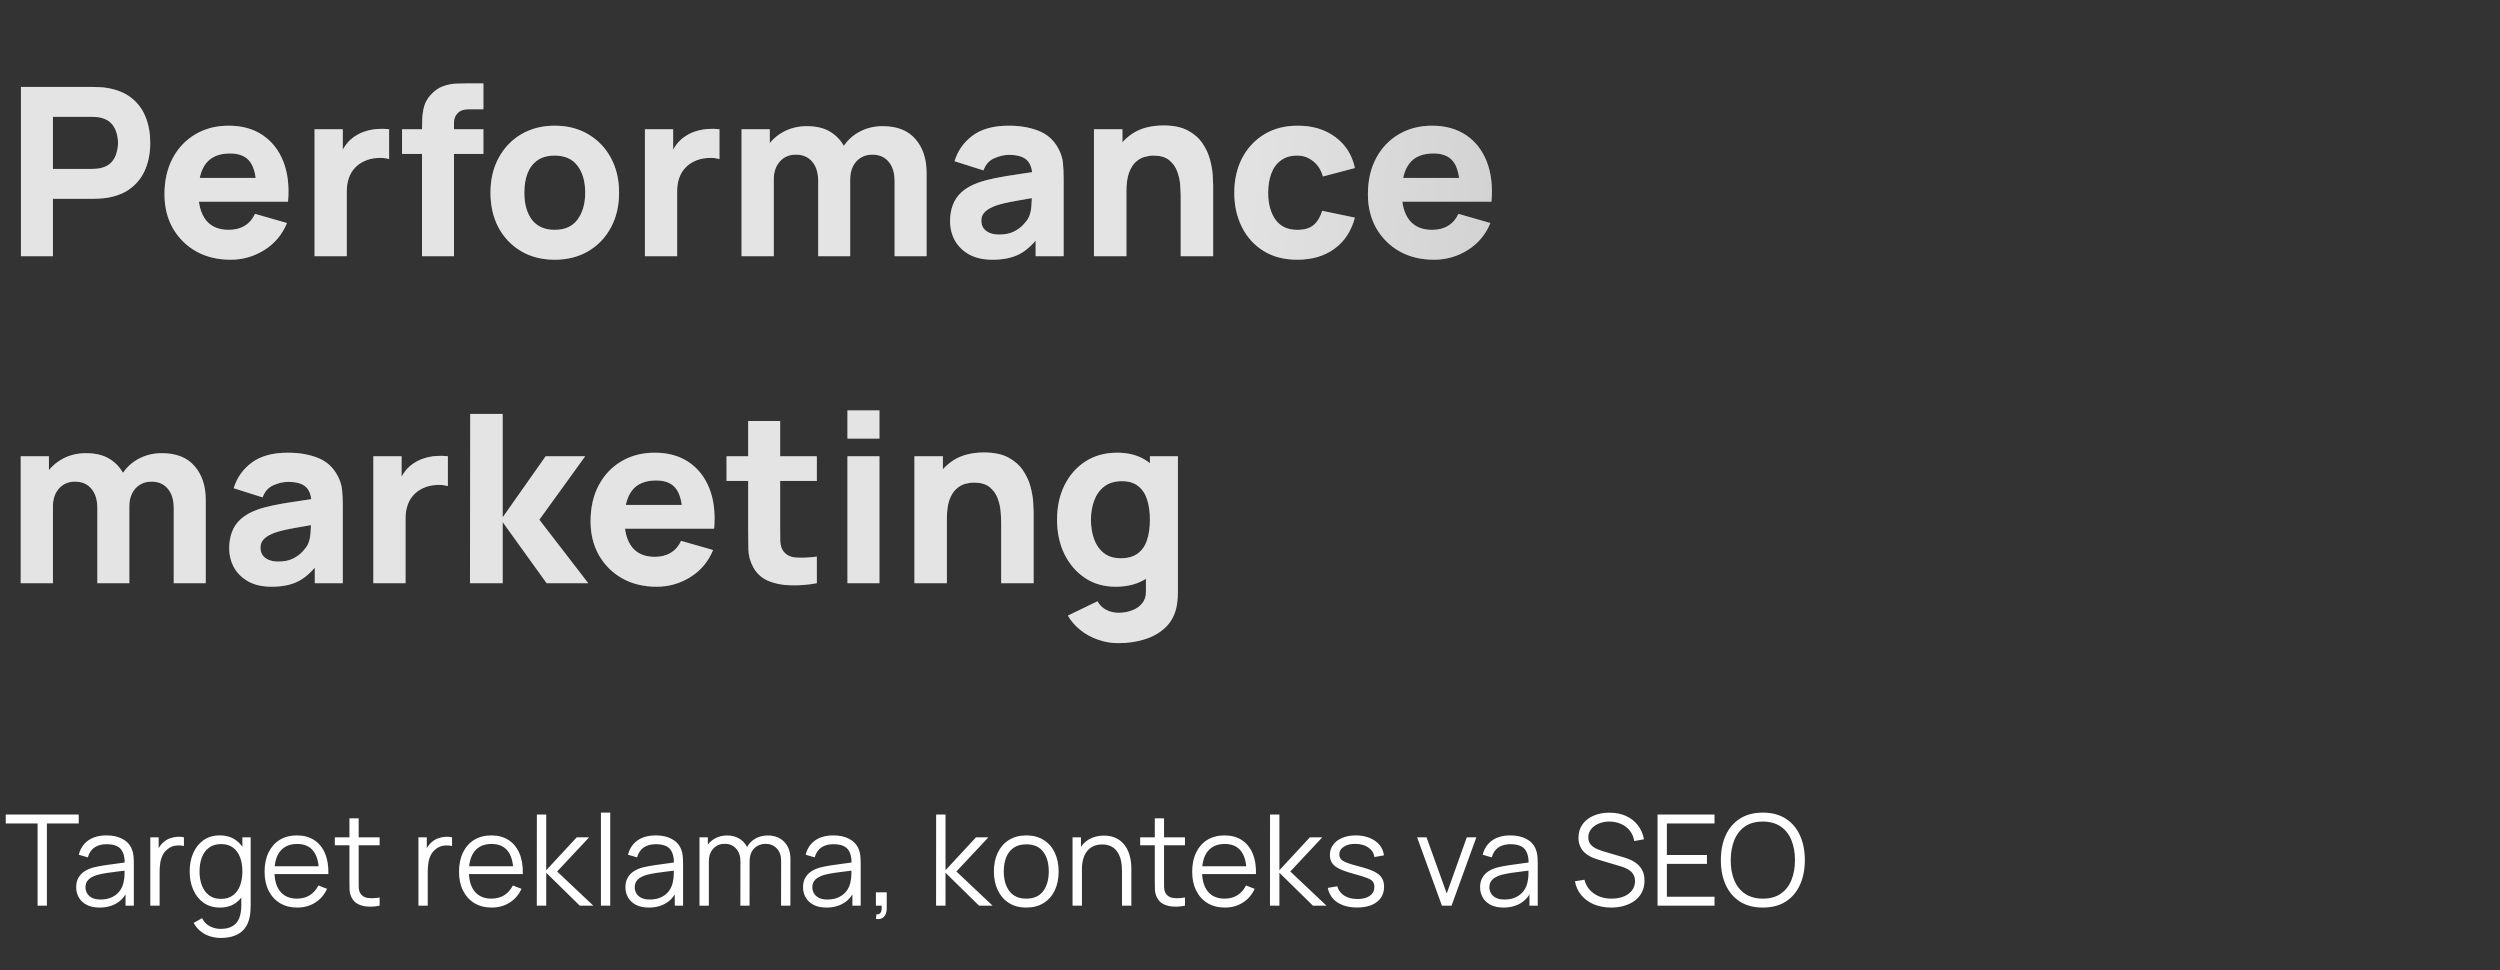 <?xml version="1.0" encoding="UTF-8"?> <svg xmlns="http://www.w3.org/2000/svg" width="237" height="92" viewBox="0 0 237 92" fill="none"><rect x="0" y="0" width="237" height="92" fill="#333333" stroke="none"/><path d="M1.986 24.286V8.24H8.761C8.917 8.24 9.125 8.248 9.385 8.262C9.652 8.27 9.89 8.292 10.098 8.329C11.056 8.478 11.84 8.794 12.449 9.276C13.066 9.759 13.519 10.368 13.808 11.104C14.098 11.832 14.243 12.645 14.243 13.544C14.243 14.443 14.094 15.26 13.797 15.996C13.508 16.724 13.054 17.329 12.438 17.812C11.829 18.295 11.049 18.61 10.098 18.759C9.89 18.789 9.652 18.811 9.385 18.826C9.117 18.841 8.909 18.848 8.761 18.848H5.017V24.286H1.986ZM5.017 16.018H8.627C8.783 16.018 8.954 16.011 9.139 15.996C9.325 15.981 9.496 15.951 9.652 15.906C10.061 15.795 10.376 15.609 10.599 15.349C10.822 15.082 10.974 14.789 11.056 14.469C11.145 14.142 11.19 13.834 11.19 13.544C11.19 13.255 11.145 12.95 11.056 12.63C10.974 12.304 10.822 12.01 10.599 11.75C10.376 11.483 10.061 11.293 9.652 11.182C9.496 11.137 9.325 11.108 9.139 11.093C8.954 11.078 8.783 11.07 8.627 11.07H5.017V16.018ZM21.856 24.62C20.623 24.62 19.535 24.357 18.591 23.829C17.655 23.294 16.92 22.562 16.385 21.634C15.858 20.698 15.594 19.628 15.594 18.425C15.594 17.11 15.854 15.966 16.374 14.993C16.894 14.02 17.611 13.266 18.525 12.731C19.438 12.188 20.489 11.917 21.678 11.917C22.941 11.917 24.014 12.214 24.898 12.809C25.782 13.403 26.436 14.239 26.859 15.316C27.283 16.393 27.431 17.66 27.305 19.116H24.308V18.001C24.308 16.776 24.111 15.895 23.717 15.361C23.331 14.818 22.696 14.547 21.812 14.547C20.779 14.547 20.018 14.863 19.527 15.494C19.045 16.118 18.803 17.043 18.803 18.269C18.803 19.39 19.045 20.26 19.527 20.876C20.018 21.485 20.735 21.79 21.678 21.79C22.272 21.79 22.781 21.66 23.205 21.4C23.628 21.14 23.951 20.765 24.174 20.274L27.205 21.144C26.752 22.243 26.035 23.097 25.054 23.706C24.081 24.316 23.015 24.62 21.856 24.62ZM17.867 19.116V16.865H25.845V19.116H17.867ZM29.821 24.286V12.252H32.495V15.193L32.206 14.815C32.362 14.399 32.57 14.02 32.83 13.678C33.09 13.336 33.409 13.054 33.788 12.831C34.078 12.653 34.393 12.515 34.735 12.419C35.077 12.315 35.43 12.252 35.794 12.229C36.158 12.2 36.522 12.207 36.886 12.252V15.082C36.551 14.978 36.161 14.944 35.716 14.982C35.277 15.011 34.88 15.112 34.523 15.283C34.167 15.446 33.866 15.665 33.621 15.94C33.376 16.207 33.19 16.527 33.064 16.898C32.937 17.262 32.874 17.674 32.874 18.135V24.286H29.821ZM40.008 24.286V12.296C40.008 11.992 40.016 11.646 40.031 11.26C40.045 10.874 40.105 10.484 40.209 10.09C40.32 9.696 40.521 9.34 40.81 9.02C41.182 8.604 41.583 8.322 42.014 8.173C42.452 8.017 42.876 7.936 43.284 7.928C43.693 7.913 44.042 7.906 44.332 7.906H45.825V10.357H44.443C43.968 10.357 43.615 10.48 43.385 10.725C43.154 10.963 43.039 11.249 43.039 11.583V24.286H40.008ZM38.114 14.592V12.252H45.825V14.592H38.114ZM52.582 24.62C51.371 24.62 50.309 24.349 49.395 23.807C48.481 23.265 47.768 22.518 47.256 21.567C46.751 20.609 46.498 19.509 46.498 18.269C46.498 17.013 46.758 15.91 47.278 14.959C47.798 14.001 48.515 13.255 49.429 12.72C50.342 12.185 51.393 11.917 52.582 11.917C53.793 11.917 54.855 12.188 55.769 12.731C56.69 13.273 57.407 14.023 57.919 14.982C58.432 15.932 58.688 17.028 58.688 18.269C58.688 19.517 58.428 20.62 57.908 21.578C57.396 22.529 56.679 23.276 55.758 23.818C54.844 24.353 53.785 24.62 52.582 24.62ZM52.582 21.79C53.555 21.79 54.279 21.463 54.755 20.809C55.238 20.148 55.479 19.301 55.479 18.269C55.479 17.199 55.234 16.345 54.744 15.706C54.261 15.067 53.54 14.748 52.582 14.748C51.921 14.748 51.379 14.896 50.955 15.193C50.532 15.491 50.216 15.903 50.008 16.43C49.807 16.958 49.707 17.57 49.707 18.269C49.707 19.346 49.949 20.204 50.431 20.843C50.922 21.474 51.639 21.79 52.582 21.79ZM61.139 24.286V12.252H63.813V15.193L63.523 14.815C63.679 14.399 63.887 14.02 64.147 13.678C64.407 13.336 64.727 13.054 65.106 12.831C65.395 12.653 65.711 12.515 66.053 12.419C66.394 12.315 66.747 12.252 67.111 12.229C67.475 12.2 67.839 12.207 68.203 12.252V15.082C67.869 14.978 67.479 14.944 67.033 14.982C66.595 15.011 66.198 15.112 65.841 15.283C65.484 15.446 65.183 15.665 64.938 15.94C64.693 16.207 64.507 16.527 64.381 16.898C64.255 17.262 64.192 17.674 64.192 18.135V24.286H61.139ZM84.808 24.286V17.177C84.808 16.382 84.619 15.765 84.24 15.327C83.869 14.881 83.353 14.659 82.691 14.659C82.268 14.659 81.9 14.759 81.588 14.959C81.276 15.152 81.031 15.427 80.853 15.784C80.682 16.133 80.597 16.538 80.597 16.998L79.326 16.152C79.326 15.327 79.519 14.599 79.906 13.968C80.299 13.336 80.823 12.846 81.477 12.497C82.138 12.14 82.87 11.962 83.672 11.962C85.046 11.962 86.082 12.37 86.781 13.188C87.487 13.997 87.839 15.06 87.839 16.375V24.286H84.808ZM70.3 24.286V12.252H72.975V16.241H73.354V24.286H70.3ZM77.566 24.286V17.177C77.566 16.382 77.376 15.765 76.997 15.327C76.626 14.881 76.11 14.659 75.448 14.659C74.817 14.659 74.308 14.878 73.922 15.316C73.543 15.747 73.354 16.308 73.354 16.998L72.083 16.107C72.083 15.32 72.28 14.614 72.674 13.99C73.068 13.366 73.595 12.872 74.256 12.508C74.925 12.144 75.671 11.962 76.496 11.962C77.439 11.962 78.212 12.162 78.814 12.564C79.423 12.965 79.872 13.5 80.162 14.168C80.452 14.837 80.597 15.572 80.597 16.375V24.286H77.566ZM94.08 24.62C93.218 24.62 92.486 24.457 91.885 24.13C91.29 23.796 90.837 23.354 90.525 22.804C90.221 22.247 90.068 21.634 90.068 20.965C90.068 20.408 90.154 19.899 90.325 19.439C90.496 18.978 90.77 18.573 91.149 18.224C91.535 17.868 92.052 17.57 92.698 17.333C93.144 17.169 93.675 17.024 94.291 16.898C94.908 16.772 95.606 16.653 96.386 16.542C97.166 16.423 98.024 16.293 98.96 16.152L97.868 16.753C97.868 16.04 97.698 15.517 97.356 15.182C97.014 14.848 96.442 14.681 95.64 14.681C95.194 14.681 94.73 14.789 94.247 15.004C93.764 15.219 93.426 15.602 93.233 16.152L90.492 15.283C90.796 14.287 91.368 13.477 92.208 12.853C93.047 12.229 94.191 11.917 95.64 11.917C96.702 11.917 97.645 12.081 98.47 12.408C99.295 12.735 99.919 13.299 100.342 14.101C100.58 14.547 100.721 14.993 100.765 15.438C100.81 15.884 100.832 16.382 100.832 16.932V24.286H98.18V21.812L98.559 22.325C97.972 23.134 97.337 23.721 96.654 24.085C95.978 24.442 95.12 24.62 94.08 24.62ZM94.726 22.236C95.283 22.236 95.751 22.139 96.13 21.946C96.516 21.745 96.821 21.519 97.044 21.266C97.274 21.014 97.43 20.802 97.512 20.631C97.668 20.304 97.757 19.925 97.779 19.494C97.809 19.056 97.824 18.692 97.824 18.402L98.715 18.625C97.816 18.774 97.088 18.9 96.531 19.004C95.974 19.101 95.525 19.19 95.183 19.272C94.841 19.353 94.54 19.442 94.28 19.539C93.983 19.658 93.742 19.788 93.556 19.929C93.378 20.063 93.244 20.211 93.155 20.375C93.073 20.538 93.032 20.72 93.032 20.921C93.032 21.196 93.099 21.433 93.233 21.634C93.374 21.827 93.571 21.976 93.823 22.08C94.076 22.184 94.377 22.236 94.726 22.236ZM111.931 24.286V18.603C111.931 18.328 111.916 17.979 111.886 17.556C111.857 17.125 111.764 16.694 111.608 16.263C111.452 15.832 111.195 15.472 110.839 15.182C110.49 14.893 109.992 14.748 109.346 14.748C109.086 14.748 108.807 14.789 108.51 14.87C108.213 14.952 107.934 15.112 107.674 15.349C107.414 15.58 107.199 15.921 107.028 16.375C106.865 16.828 106.783 17.429 106.783 18.18L105.045 17.355C105.045 16.404 105.238 15.513 105.624 14.681C106.01 13.849 106.59 13.177 107.362 12.664C108.142 12.151 109.123 11.895 110.304 11.895C111.247 11.895 112.016 12.055 112.611 12.374C113.205 12.694 113.665 13.098 113.992 13.589C114.327 14.079 114.564 14.592 114.705 15.127C114.847 15.654 114.932 16.137 114.962 16.575C114.991 17.013 115.006 17.333 115.006 17.533V24.286H111.931ZM103.707 24.286V12.252H106.404V16.241H106.783V24.286H103.707ZM122.984 24.62C121.736 24.62 120.666 24.342 119.775 23.785C118.883 23.227 118.2 22.47 117.725 21.511C117.249 20.553 117.011 19.472 117.011 18.269C117.011 17.05 117.257 15.962 117.747 15.004C118.245 14.046 118.943 13.292 119.842 12.742C120.741 12.192 121.803 11.917 123.029 11.917C124.447 11.917 125.636 12.278 126.594 12.998C127.56 13.711 128.177 14.688 128.444 15.929L125.413 16.731C125.235 16.107 124.923 15.62 124.477 15.271C124.039 14.922 123.541 14.748 122.984 14.748C122.345 14.748 121.821 14.904 121.413 15.216C121.004 15.52 120.703 15.94 120.51 16.475C120.317 17.002 120.221 17.6 120.221 18.269C120.221 19.316 120.451 20.167 120.911 20.82C121.379 21.467 122.07 21.79 122.984 21.79C123.667 21.79 124.187 21.634 124.544 21.322C124.901 21.01 125.168 20.564 125.346 19.985L128.444 20.631C128.102 21.909 127.456 22.893 126.505 23.584C125.554 24.275 124.381 24.62 122.984 24.62ZM135.94 24.62C134.707 24.62 133.619 24.357 132.675 23.829C131.739 23.294 131.004 22.562 130.469 21.634C129.941 20.698 129.678 19.628 129.678 18.425C129.678 17.11 129.938 15.966 130.458 14.993C130.978 14.02 131.695 13.266 132.608 12.731C133.522 12.188 134.573 11.917 135.762 11.917C137.025 11.917 138.098 12.214 138.982 12.809C139.866 13.403 140.52 14.239 140.943 15.316C141.367 16.393 141.515 17.66 141.389 19.116H138.391V18.001C138.391 16.776 138.195 15.895 137.801 15.361C137.415 14.818 136.779 14.547 135.895 14.547C134.863 14.547 134.101 14.863 133.611 15.494C133.128 16.118 132.887 17.043 132.887 18.269C132.887 19.39 133.128 20.26 133.611 20.876C134.101 21.485 134.818 21.79 135.762 21.79C136.356 21.79 136.865 21.66 137.288 21.4C137.712 21.14 138.035 20.765 138.258 20.274L141.289 21.144C140.835 22.243 140.119 23.097 139.138 23.706C138.165 24.316 137.099 24.62 135.94 24.62ZM131.951 19.116V16.865H139.929V19.116H131.951ZM16.471 55.286V48.177C16.471 47.382 16.282 46.765 15.903 46.327C15.532 45.881 15.015 45.658 14.354 45.658C13.931 45.658 13.563 45.759 13.251 45.959C12.939 46.153 12.694 46.427 12.516 46.784C12.345 47.133 12.259 47.538 12.259 47.998L10.989 47.152C10.989 46.327 11.182 45.599 11.569 44.968C11.962 44.336 12.486 43.846 13.14 43.497C13.801 43.14 14.533 42.962 15.335 42.962C16.709 42.962 17.745 43.37 18.444 44.188C19.149 44.997 19.502 46.06 19.502 47.374V55.286H16.471ZM1.964 55.286V43.252H4.638V47.241H5.017V55.286H1.964ZM9.229 55.286V48.177C9.229 47.382 9.039 46.765 8.66 46.327C8.289 45.881 7.773 45.658 7.112 45.658C6.48 45.658 5.971 45.878 5.585 46.316C5.206 46.747 5.017 47.308 5.017 47.998L3.746 47.107C3.746 46.32 3.943 45.614 4.337 44.99C4.731 44.366 5.258 43.872 5.919 43.508C6.588 43.144 7.334 42.962 8.159 42.962C9.102 42.962 9.875 43.163 10.477 43.564C11.086 43.965 11.535 44.5 11.825 45.168C12.115 45.837 12.259 46.572 12.259 47.374V55.286H9.229ZM25.743 55.62C24.881 55.62 24.149 55.457 23.548 55.13C22.953 54.796 22.5 54.354 22.188 53.804C21.884 53.247 21.731 52.634 21.731 51.965C21.731 51.408 21.817 50.899 21.988 50.439C22.158 49.978 22.433 49.573 22.812 49.224C23.198 48.868 23.715 48.571 24.361 48.333C24.807 48.169 25.338 48.025 25.954 47.898C26.571 47.772 27.269 47.653 28.049 47.542C28.829 47.423 29.687 47.293 30.623 47.152L29.531 47.753C29.531 47.04 29.36 46.517 29.019 46.182C28.677 45.848 28.105 45.681 27.303 45.681C26.857 45.681 26.393 45.788 25.91 46.004C25.427 46.219 25.089 46.602 24.896 47.152L22.155 46.282C22.459 45.287 23.031 44.477 23.871 43.853C24.71 43.229 25.854 42.917 27.303 42.917C28.365 42.917 29.308 43.081 30.133 43.408C30.958 43.734 31.582 44.299 32.005 45.101C32.243 45.547 32.384 45.993 32.428 46.438C32.473 46.884 32.495 47.382 32.495 47.932V55.286H29.843V52.812L30.222 53.325C29.635 54.135 29 54.721 28.317 55.085C27.641 55.442 26.783 55.62 25.743 55.62ZM26.389 53.236C26.946 53.236 27.414 53.139 27.793 52.946C28.179 52.745 28.484 52.519 28.707 52.266C28.937 52.014 29.093 51.802 29.175 51.631C29.331 51.304 29.42 50.925 29.442 50.495C29.472 50.056 29.487 49.692 29.487 49.403L30.378 49.625C29.479 49.774 28.751 49.9 28.194 50.004C27.637 50.101 27.188 50.19 26.846 50.272C26.504 50.353 26.203 50.443 25.943 50.539C25.646 50.658 25.405 50.788 25.219 50.929C25.041 51.063 24.907 51.211 24.818 51.375C24.736 51.538 24.695 51.72 24.695 51.921C24.695 52.196 24.762 52.433 24.896 52.634C25.037 52.827 25.234 52.976 25.486 53.08C25.739 53.184 26.04 53.236 26.389 53.236ZM35.393 55.286V43.252H38.067V46.193L37.777 45.815C37.933 45.398 38.141 45.02 38.401 44.678C38.661 44.336 38.981 44.054 39.359 43.831C39.649 43.653 39.965 43.515 40.307 43.419C40.648 43.315 41.001 43.252 41.365 43.229C41.729 43.2 42.093 43.207 42.457 43.252V46.082C42.123 45.978 41.733 45.944 41.287 45.982C40.849 46.011 40.451 46.112 40.095 46.282C39.738 46.446 39.437 46.665 39.192 46.94C38.947 47.207 38.761 47.527 38.635 47.898C38.509 48.262 38.446 48.675 38.446 49.135V55.286H35.393ZM44.554 55.286L44.577 39.24H47.652V49.046L51.73 43.252H55.474L51.129 49.269L55.764 55.286H51.82L47.652 49.492V55.286H44.554ZM62.249 55.62C61.016 55.62 59.928 55.356 58.984 54.829C58.048 54.294 57.313 53.562 56.778 52.634C56.251 51.698 55.987 50.628 55.987 49.425C55.987 48.11 56.247 46.966 56.767 45.993C57.287 45.02 58.004 44.266 58.917 43.731C59.831 43.188 60.882 42.917 62.071 42.917C63.334 42.917 64.407 43.215 65.291 43.809C66.175 44.403 66.829 45.239 67.252 46.316C67.676 47.393 67.824 48.66 67.698 50.116H64.701V49.001C64.701 47.776 64.504 46.895 64.11 46.361C63.724 45.818 63.089 45.547 62.205 45.547C61.172 45.547 60.411 45.863 59.92 46.494C59.437 47.118 59.196 48.043 59.196 49.269C59.196 50.391 59.437 51.26 59.92 51.876C60.411 52.485 61.127 52.79 62.071 52.79C62.665 52.79 63.174 52.66 63.597 52.4C64.021 52.14 64.344 51.765 64.567 51.275L67.598 52.144C67.145 53.243 66.428 54.097 65.447 54.706C64.474 55.316 63.408 55.62 62.249 55.62ZM58.26 50.116V47.865H66.238V50.116H58.26ZM77.435 55.286C76.603 55.442 75.785 55.509 74.983 55.486C74.188 55.472 73.475 55.334 72.844 55.074C72.22 54.807 71.744 54.38 71.418 53.793C71.12 53.243 70.964 52.686 70.95 52.121C70.935 51.549 70.927 50.903 70.927 50.182V39.909H73.958V50.004C73.958 50.472 73.962 50.896 73.969 51.275C73.984 51.646 74.062 51.943 74.203 52.166C74.471 52.589 74.898 52.82 75.485 52.857C76.072 52.894 76.722 52.864 77.435 52.768V55.286ZM68.877 45.592V43.252H77.435V45.592H68.877ZM80.339 41.58V38.906H83.37V41.58H80.339ZM80.339 55.286V43.252H83.37V55.286H80.339ZM94.912 55.286V49.603C94.912 49.328 94.897 48.979 94.867 48.556C94.838 48.125 94.745 47.694 94.589 47.263C94.433 46.832 94.176 46.472 93.82 46.182C93.471 45.892 92.973 45.748 92.327 45.748C92.067 45.748 91.788 45.788 91.491 45.87C91.194 45.952 90.915 46.112 90.655 46.349C90.395 46.58 90.18 46.921 90.009 47.374C89.846 47.828 89.764 48.429 89.764 49.18L88.025 48.355C88.025 47.404 88.219 46.513 88.605 45.681C88.991 44.849 89.571 44.176 90.343 43.664C91.123 43.151 92.104 42.895 93.285 42.895C94.228 42.895 94.997 43.055 95.591 43.374C96.186 43.694 96.646 44.099 96.973 44.589C97.308 45.079 97.545 45.592 97.686 46.127C97.828 46.654 97.913 47.137 97.943 47.575C97.972 48.013 97.987 48.333 97.987 48.533V55.286H94.912ZM86.688 55.286V43.252H89.385V47.241H89.764V55.286H86.688ZM106.027 60.969C105.343 60.969 104.693 60.857 104.077 60.635C103.46 60.419 102.907 60.114 102.416 59.721C101.933 59.334 101.54 58.881 101.235 58.361L104.043 57.002C104.236 57.358 104.511 57.63 104.868 57.815C105.232 58.001 105.625 58.094 106.049 58.094C106.502 58.094 106.929 58.016 107.33 57.86C107.731 57.711 108.051 57.485 108.289 57.18C108.534 56.883 108.649 56.512 108.634 56.066V52.567H109.013V43.252H111.665V56.111C111.665 56.408 111.65 56.686 111.62 56.946C111.598 57.214 111.553 57.477 111.487 57.737C111.294 58.473 110.933 59.078 110.406 59.554C109.886 60.029 109.247 60.382 108.489 60.612C107.731 60.85 106.911 60.969 106.027 60.969ZM105.759 55.62C104.652 55.62 103.683 55.342 102.851 54.785C102.019 54.227 101.369 53.47 100.901 52.511C100.44 51.553 100.21 50.472 100.21 49.269C100.21 48.043 100.444 46.955 100.912 46.004C101.387 45.046 102.052 44.292 102.907 43.742C103.761 43.192 104.764 42.917 105.915 42.917C107.059 42.917 108.021 43.196 108.801 43.753C109.581 44.31 110.172 45.068 110.573 46.026C110.974 46.984 111.175 48.065 111.175 49.269C111.175 50.472 110.97 51.553 110.562 52.511C110.161 53.47 109.559 54.227 108.757 54.785C107.954 55.342 106.955 55.62 105.759 55.62ZM106.249 52.924C106.925 52.924 107.464 52.771 107.865 52.467C108.274 52.162 108.567 51.735 108.745 51.185C108.924 50.636 109.013 49.997 109.013 49.269C109.013 48.541 108.924 47.902 108.745 47.352C108.567 46.803 108.281 46.375 107.887 46.071C107.501 45.766 106.992 45.614 106.361 45.614C105.685 45.614 105.128 45.781 104.689 46.115C104.259 46.442 103.939 46.884 103.731 47.441C103.523 47.991 103.419 48.6 103.419 49.269C103.419 49.945 103.519 50.561 103.72 51.118C103.921 51.668 104.229 52.106 104.645 52.433C105.061 52.76 105.596 52.924 106.249 52.924Z" fill="white" fill-opacity="0.35"></path><path d="M1.986 24.286V8.24H8.761C8.917 8.24 9.125 8.248 9.385 8.262C9.652 8.27 9.89 8.292 10.098 8.329C11.056 8.478 11.84 8.794 12.449 9.276C13.066 9.759 13.519 10.368 13.808 11.104C14.098 11.832 14.243 12.645 14.243 13.544C14.243 14.443 14.094 15.26 13.797 15.996C13.508 16.724 13.054 17.329 12.438 17.812C11.829 18.295 11.049 18.61 10.098 18.759C9.89 18.789 9.652 18.811 9.385 18.826C9.117 18.841 8.909 18.848 8.761 18.848H5.017V24.286H1.986ZM5.017 16.018H8.627C8.783 16.018 8.954 16.011 9.139 15.996C9.325 15.981 9.496 15.951 9.652 15.906C10.061 15.795 10.376 15.609 10.599 15.349C10.822 15.082 10.974 14.789 11.056 14.469C11.145 14.142 11.19 13.834 11.19 13.544C11.19 13.255 11.145 12.95 11.056 12.63C10.974 12.304 10.822 12.01 10.599 11.75C10.376 11.483 10.061 11.293 9.652 11.182C9.496 11.137 9.325 11.108 9.139 11.093C8.954 11.078 8.783 11.07 8.627 11.07H5.017V16.018ZM21.856 24.62C20.623 24.62 19.535 24.357 18.591 23.829C17.655 23.294 16.92 22.562 16.385 21.634C15.858 20.698 15.594 19.628 15.594 18.425C15.594 17.11 15.854 15.966 16.374 14.993C16.894 14.02 17.611 13.266 18.525 12.731C19.438 12.188 20.489 11.917 21.678 11.917C22.941 11.917 24.014 12.214 24.898 12.809C25.782 13.403 26.436 14.239 26.859 15.316C27.283 16.393 27.431 17.66 27.305 19.116H24.308V18.001C24.308 16.776 24.111 15.895 23.717 15.361C23.331 14.818 22.696 14.547 21.812 14.547C20.779 14.547 20.018 14.863 19.527 15.494C19.045 16.118 18.803 17.043 18.803 18.269C18.803 19.39 19.045 20.26 19.527 20.876C20.018 21.485 20.735 21.79 21.678 21.79C22.272 21.79 22.781 21.66 23.205 21.4C23.628 21.14 23.951 20.765 24.174 20.274L27.205 21.144C26.752 22.243 26.035 23.097 25.054 23.706C24.081 24.316 23.015 24.62 21.856 24.62ZM17.867 19.116V16.865H25.845V19.116H17.867ZM29.821 24.286V12.252H32.495V15.193L32.206 14.815C32.362 14.399 32.57 14.02 32.83 13.678C33.09 13.336 33.409 13.054 33.788 12.831C34.078 12.653 34.393 12.515 34.735 12.419C35.077 12.315 35.43 12.252 35.794 12.229C36.158 12.2 36.522 12.207 36.886 12.252V15.082C36.551 14.978 36.161 14.944 35.716 14.982C35.277 15.011 34.88 15.112 34.523 15.283C34.167 15.446 33.866 15.665 33.621 15.94C33.376 16.207 33.19 16.527 33.064 16.898C32.937 17.262 32.874 17.674 32.874 18.135V24.286H29.821ZM40.008 24.286V12.296C40.008 11.992 40.016 11.646 40.031 11.26C40.045 10.874 40.105 10.484 40.209 10.09C40.32 9.696 40.521 9.34 40.81 9.02C41.182 8.604 41.583 8.322 42.014 8.173C42.452 8.017 42.876 7.936 43.284 7.928C43.693 7.913 44.042 7.906 44.332 7.906H45.825V10.357H44.443C43.968 10.357 43.615 10.48 43.385 10.725C43.154 10.963 43.039 11.249 43.039 11.583V24.286H40.008ZM38.114 14.592V12.252H45.825V14.592H38.114ZM52.582 24.62C51.371 24.62 50.309 24.349 49.395 23.807C48.481 23.265 47.768 22.518 47.256 21.567C46.751 20.609 46.498 19.509 46.498 18.269C46.498 17.013 46.758 15.91 47.278 14.959C47.798 14.001 48.515 13.255 49.429 12.72C50.342 12.185 51.393 11.917 52.582 11.917C53.793 11.917 54.855 12.188 55.769 12.731C56.69 13.273 57.407 14.023 57.919 14.982C58.432 15.932 58.688 17.028 58.688 18.269C58.688 19.517 58.428 20.62 57.908 21.578C57.396 22.529 56.679 23.276 55.758 23.818C54.844 24.353 53.785 24.62 52.582 24.62ZM52.582 21.79C53.555 21.79 54.279 21.463 54.755 20.809C55.238 20.148 55.479 19.301 55.479 18.269C55.479 17.199 55.234 16.345 54.744 15.706C54.261 15.067 53.54 14.748 52.582 14.748C51.921 14.748 51.379 14.896 50.955 15.193C50.532 15.491 50.216 15.903 50.008 16.43C49.807 16.958 49.707 17.57 49.707 18.269C49.707 19.346 49.949 20.204 50.431 20.843C50.922 21.474 51.639 21.79 52.582 21.79ZM61.139 24.286V12.252H63.813V15.193L63.523 14.815C63.679 14.399 63.887 14.02 64.147 13.678C64.407 13.336 64.727 13.054 65.106 12.831C65.395 12.653 65.711 12.515 66.053 12.419C66.394 12.315 66.747 12.252 67.111 12.229C67.475 12.2 67.839 12.207 68.203 12.252V15.082C67.869 14.978 67.479 14.944 67.033 14.982C66.595 15.011 66.198 15.112 65.841 15.283C65.484 15.446 65.183 15.665 64.938 15.94C64.693 16.207 64.507 16.527 64.381 16.898C64.255 17.262 64.192 17.674 64.192 18.135V24.286H61.139ZM84.808 24.286V17.177C84.808 16.382 84.619 15.765 84.24 15.327C83.869 14.881 83.353 14.659 82.691 14.659C82.268 14.659 81.9 14.759 81.588 14.959C81.276 15.152 81.031 15.427 80.853 15.784C80.682 16.133 80.597 16.538 80.597 16.998L79.326 16.152C79.326 15.327 79.519 14.599 79.906 13.968C80.299 13.336 80.823 12.846 81.477 12.497C82.138 12.14 82.87 11.962 83.672 11.962C85.046 11.962 86.082 12.37 86.781 13.188C87.487 13.997 87.839 15.06 87.839 16.375V24.286H84.808ZM70.3 24.286V12.252H72.975V16.241H73.354V24.286H70.3ZM77.566 24.286V17.177C77.566 16.382 77.376 15.765 76.997 15.327C76.626 14.881 76.11 14.659 75.448 14.659C74.817 14.659 74.308 14.878 73.922 15.316C73.543 15.747 73.354 16.308 73.354 16.998L72.083 16.107C72.083 15.32 72.28 14.614 72.674 13.99C73.068 13.366 73.595 12.872 74.256 12.508C74.925 12.144 75.671 11.962 76.496 11.962C77.439 11.962 78.212 12.162 78.814 12.564C79.423 12.965 79.872 13.5 80.162 14.168C80.452 14.837 80.597 15.572 80.597 16.375V24.286H77.566ZM94.08 24.62C93.218 24.62 92.486 24.457 91.885 24.13C91.29 23.796 90.837 23.354 90.525 22.804C90.221 22.247 90.068 21.634 90.068 20.965C90.068 20.408 90.154 19.899 90.325 19.439C90.496 18.978 90.77 18.573 91.149 18.224C91.535 17.868 92.052 17.57 92.698 17.333C93.144 17.169 93.675 17.024 94.291 16.898C94.908 16.772 95.606 16.653 96.386 16.542C97.166 16.423 98.024 16.293 98.96 16.152L97.868 16.753C97.868 16.04 97.698 15.517 97.356 15.182C97.014 14.848 96.442 14.681 95.64 14.681C95.194 14.681 94.73 14.789 94.247 15.004C93.764 15.219 93.426 15.602 93.233 16.152L90.492 15.283C90.796 14.287 91.368 13.477 92.208 12.853C93.047 12.229 94.191 11.917 95.64 11.917C96.702 11.917 97.645 12.081 98.47 12.408C99.295 12.735 99.919 13.299 100.342 14.101C100.58 14.547 100.721 14.993 100.765 15.438C100.81 15.884 100.832 16.382 100.832 16.932V24.286H98.18V21.812L98.559 22.325C97.972 23.134 97.337 23.721 96.654 24.085C95.978 24.442 95.12 24.62 94.08 24.62ZM94.726 22.236C95.283 22.236 95.751 22.139 96.13 21.946C96.516 21.745 96.821 21.519 97.044 21.266C97.274 21.014 97.43 20.802 97.512 20.631C97.668 20.304 97.757 19.925 97.779 19.494C97.809 19.056 97.824 18.692 97.824 18.402L98.715 18.625C97.816 18.774 97.088 18.9 96.531 19.004C95.974 19.101 95.525 19.19 95.183 19.272C94.841 19.353 94.54 19.442 94.28 19.539C93.983 19.658 93.742 19.788 93.556 19.929C93.378 20.063 93.244 20.211 93.155 20.375C93.073 20.538 93.032 20.72 93.032 20.921C93.032 21.196 93.099 21.433 93.233 21.634C93.374 21.827 93.571 21.976 93.823 22.08C94.076 22.184 94.377 22.236 94.726 22.236ZM111.931 24.286V18.603C111.931 18.328 111.916 17.979 111.886 17.556C111.857 17.125 111.764 16.694 111.608 16.263C111.452 15.832 111.195 15.472 110.839 15.182C110.49 14.893 109.992 14.748 109.346 14.748C109.086 14.748 108.807 14.789 108.51 14.87C108.213 14.952 107.934 15.112 107.674 15.349C107.414 15.58 107.199 15.921 107.028 16.375C106.865 16.828 106.783 17.429 106.783 18.18L105.045 17.355C105.045 16.404 105.238 15.513 105.624 14.681C106.01 13.849 106.59 13.177 107.362 12.664C108.142 12.151 109.123 11.895 110.304 11.895C111.247 11.895 112.016 12.055 112.611 12.374C113.205 12.694 113.665 13.098 113.992 13.589C114.327 14.079 114.564 14.592 114.705 15.127C114.847 15.654 114.932 16.137 114.962 16.575C114.991 17.013 115.006 17.333 115.006 17.533V24.286H111.931ZM103.707 24.286V12.252H106.404V16.241H106.783V24.286H103.707ZM122.984 24.62C121.736 24.62 120.666 24.342 119.775 23.785C118.883 23.227 118.2 22.47 117.725 21.511C117.249 20.553 117.011 19.472 117.011 18.269C117.011 17.05 117.257 15.962 117.747 15.004C118.245 14.046 118.943 13.292 119.842 12.742C120.741 12.192 121.803 11.917 123.029 11.917C124.447 11.917 125.636 12.278 126.594 12.998C127.56 13.711 128.177 14.688 128.444 15.929L125.413 16.731C125.235 16.107 124.923 15.62 124.477 15.271C124.039 14.922 123.541 14.748 122.984 14.748C122.345 14.748 121.821 14.904 121.413 15.216C121.004 15.52 120.703 15.94 120.51 16.475C120.317 17.002 120.221 17.6 120.221 18.269C120.221 19.316 120.451 20.167 120.911 20.82C121.379 21.467 122.07 21.79 122.984 21.79C123.667 21.79 124.187 21.634 124.544 21.322C124.901 21.01 125.168 20.564 125.346 19.985L128.444 20.631C128.102 21.909 127.456 22.893 126.505 23.584C125.554 24.275 124.381 24.62 122.984 24.62ZM135.94 24.62C134.707 24.62 133.619 24.357 132.675 23.829C131.739 23.294 131.004 22.562 130.469 21.634C129.941 20.698 129.678 19.628 129.678 18.425C129.678 17.11 129.938 15.966 130.458 14.993C130.978 14.02 131.695 13.266 132.608 12.731C133.522 12.188 134.573 11.917 135.762 11.917C137.025 11.917 138.098 12.214 138.982 12.809C139.866 13.403 140.52 14.239 140.943 15.316C141.367 16.393 141.515 17.66 141.389 19.116H138.391V18.001C138.391 16.776 138.195 15.895 137.801 15.361C137.415 14.818 136.779 14.547 135.895 14.547C134.863 14.547 134.101 14.863 133.611 15.494C133.128 16.118 132.887 17.043 132.887 18.269C132.887 19.39 133.128 20.26 133.611 20.876C134.101 21.485 134.818 21.79 135.762 21.79C136.356 21.79 136.865 21.66 137.288 21.4C137.712 21.14 138.035 20.765 138.258 20.274L141.289 21.144C140.835 22.243 140.119 23.097 139.138 23.706C138.165 24.316 137.099 24.62 135.94 24.62ZM131.951 19.116V16.865H139.929V19.116H131.951ZM16.471 55.286V48.177C16.471 47.382 16.282 46.765 15.903 46.327C15.532 45.881 15.015 45.658 14.354 45.658C13.931 45.658 13.563 45.759 13.251 45.959C12.939 46.153 12.694 46.427 12.516 46.784C12.345 47.133 12.259 47.538 12.259 47.998L10.989 47.152C10.989 46.327 11.182 45.599 11.569 44.968C11.962 44.336 12.486 43.846 13.14 43.497C13.801 43.14 14.533 42.962 15.335 42.962C16.709 42.962 17.745 43.37 18.444 44.188C19.149 44.997 19.502 46.06 19.502 47.374V55.286H16.471ZM1.964 55.286V43.252H4.638V47.241H5.017V55.286H1.964ZM9.229 55.286V48.177C9.229 47.382 9.039 46.765 8.66 46.327C8.289 45.881 7.773 45.658 7.112 45.658C6.48 45.658 5.971 45.878 5.585 46.316C5.206 46.747 5.017 47.308 5.017 47.998L3.746 47.107C3.746 46.32 3.943 45.614 4.337 44.99C4.731 44.366 5.258 43.872 5.919 43.508C6.588 43.144 7.334 42.962 8.159 42.962C9.102 42.962 9.875 43.163 10.477 43.564C11.086 43.965 11.535 44.5 11.825 45.168C12.115 45.837 12.259 46.572 12.259 47.374V55.286H9.229ZM25.743 55.62C24.881 55.62 24.149 55.457 23.548 55.13C22.953 54.796 22.5 54.354 22.188 53.804C21.884 53.247 21.731 52.634 21.731 51.965C21.731 51.408 21.817 50.899 21.988 50.439C22.158 49.978 22.433 49.573 22.812 49.224C23.198 48.868 23.715 48.571 24.361 48.333C24.807 48.169 25.338 48.025 25.954 47.898C26.571 47.772 27.269 47.653 28.049 47.542C28.829 47.423 29.687 47.293 30.623 47.152L29.531 47.753C29.531 47.04 29.36 46.517 29.019 46.182C28.677 45.848 28.105 45.681 27.303 45.681C26.857 45.681 26.393 45.788 25.91 46.004C25.427 46.219 25.089 46.602 24.896 47.152L22.155 46.282C22.459 45.287 23.031 44.477 23.871 43.853C24.71 43.229 25.854 42.917 27.303 42.917C28.365 42.917 29.308 43.081 30.133 43.408C30.958 43.734 31.582 44.299 32.005 45.101C32.243 45.547 32.384 45.993 32.428 46.438C32.473 46.884 32.495 47.382 32.495 47.932V55.286H29.843V52.812L30.222 53.325C29.635 54.135 29 54.721 28.317 55.085C27.641 55.442 26.783 55.62 25.743 55.62ZM26.389 53.236C26.946 53.236 27.414 53.139 27.793 52.946C28.179 52.745 28.484 52.519 28.707 52.266C28.937 52.014 29.093 51.802 29.175 51.631C29.331 51.304 29.42 50.925 29.442 50.495C29.472 50.056 29.487 49.692 29.487 49.403L30.378 49.625C29.479 49.774 28.751 49.9 28.194 50.004C27.637 50.101 27.188 50.19 26.846 50.272C26.504 50.353 26.203 50.443 25.943 50.539C25.646 50.658 25.405 50.788 25.219 50.929C25.041 51.063 24.907 51.211 24.818 51.375C24.736 51.538 24.695 51.72 24.695 51.921C24.695 52.196 24.762 52.433 24.896 52.634C25.037 52.827 25.234 52.976 25.486 53.08C25.739 53.184 26.04 53.236 26.389 53.236ZM35.393 55.286V43.252H38.067V46.193L37.777 45.815C37.933 45.398 38.141 45.02 38.401 44.678C38.661 44.336 38.981 44.054 39.359 43.831C39.649 43.653 39.965 43.515 40.307 43.419C40.648 43.315 41.001 43.252 41.365 43.229C41.729 43.2 42.093 43.207 42.457 43.252V46.082C42.123 45.978 41.733 45.944 41.287 45.982C40.849 46.011 40.451 46.112 40.095 46.282C39.738 46.446 39.437 46.665 39.192 46.94C38.947 47.207 38.761 47.527 38.635 47.898C38.509 48.262 38.446 48.675 38.446 49.135V55.286H35.393ZM44.554 55.286L44.577 39.24H47.652V49.046L51.73 43.252H55.474L51.129 49.269L55.764 55.286H51.82L47.652 49.492V55.286H44.554ZM62.249 55.62C61.016 55.62 59.928 55.356 58.984 54.829C58.048 54.294 57.313 53.562 56.778 52.634C56.251 51.698 55.987 50.628 55.987 49.425C55.987 48.11 56.247 46.966 56.767 45.993C57.287 45.02 58.004 44.266 58.917 43.731C59.831 43.188 60.882 42.917 62.071 42.917C63.334 42.917 64.407 43.215 65.291 43.809C66.175 44.403 66.829 45.239 67.252 46.316C67.676 47.393 67.824 48.66 67.698 50.116H64.701V49.001C64.701 47.776 64.504 46.895 64.11 46.361C63.724 45.818 63.089 45.547 62.205 45.547C61.172 45.547 60.411 45.863 59.92 46.494C59.437 47.118 59.196 48.043 59.196 49.269C59.196 50.391 59.437 51.26 59.92 51.876C60.411 52.485 61.127 52.79 62.071 52.79C62.665 52.79 63.174 52.66 63.597 52.4C64.021 52.14 64.344 51.765 64.567 51.275L67.598 52.144C67.145 53.243 66.428 54.097 65.447 54.706C64.474 55.316 63.408 55.62 62.249 55.62ZM58.26 50.116V47.865H66.238V50.116H58.26ZM77.435 55.286C76.603 55.442 75.785 55.509 74.983 55.486C74.188 55.472 73.475 55.334 72.844 55.074C72.22 54.807 71.744 54.38 71.418 53.793C71.12 53.243 70.964 52.686 70.95 52.121C70.935 51.549 70.927 50.903 70.927 50.182V39.909H73.958V50.004C73.958 50.472 73.962 50.896 73.969 51.275C73.984 51.646 74.062 51.943 74.203 52.166C74.471 52.589 74.898 52.82 75.485 52.857C76.072 52.894 76.722 52.864 77.435 52.768V55.286ZM68.877 45.592V43.252H77.435V45.592H68.877ZM80.339 41.58V38.906H83.37V41.58H80.339ZM80.339 55.286V43.252H83.37V55.286H80.339ZM94.912 55.286V49.603C94.912 49.328 94.897 48.979 94.867 48.556C94.838 48.125 94.745 47.694 94.589 47.263C94.433 46.832 94.176 46.472 93.82 46.182C93.471 45.892 92.973 45.748 92.327 45.748C92.067 45.748 91.788 45.788 91.491 45.87C91.194 45.952 90.915 46.112 90.655 46.349C90.395 46.58 90.18 46.921 90.009 47.374C89.846 47.828 89.764 48.429 89.764 49.18L88.025 48.355C88.025 47.404 88.219 46.513 88.605 45.681C88.991 44.849 89.571 44.176 90.343 43.664C91.123 43.151 92.104 42.895 93.285 42.895C94.228 42.895 94.997 43.055 95.591 43.374C96.186 43.694 96.646 44.099 96.973 44.589C97.308 45.079 97.545 45.592 97.686 46.127C97.828 46.654 97.913 47.137 97.943 47.575C97.972 48.013 97.987 48.333 97.987 48.533V55.286H94.912ZM86.688 55.286V43.252H89.385V47.241H89.764V55.286H86.688ZM106.027 60.969C105.343 60.969 104.693 60.857 104.077 60.635C103.46 60.419 102.907 60.114 102.416 59.721C101.933 59.334 101.54 58.881 101.235 58.361L104.043 57.002C104.236 57.358 104.511 57.63 104.868 57.815C105.232 58.001 105.625 58.094 106.049 58.094C106.502 58.094 106.929 58.016 107.33 57.86C107.731 57.711 108.051 57.485 108.289 57.18C108.534 56.883 108.649 56.512 108.634 56.066V52.567H109.013V43.252H111.665V56.111C111.665 56.408 111.65 56.686 111.62 56.946C111.598 57.214 111.553 57.477 111.487 57.737C111.294 58.473 110.933 59.078 110.406 59.554C109.886 60.029 109.247 60.382 108.489 60.612C107.731 60.85 106.911 60.969 106.027 60.969ZM105.759 55.62C104.652 55.62 103.683 55.342 102.851 54.785C102.019 54.227 101.369 53.47 100.901 52.511C100.44 51.553 100.21 50.472 100.21 49.269C100.21 48.043 100.444 46.955 100.912 46.004C101.387 45.046 102.052 44.292 102.907 43.742C103.761 43.192 104.764 42.917 105.915 42.917C107.059 42.917 108.021 43.196 108.801 43.753C109.581 44.31 110.172 45.068 110.573 46.026C110.974 46.984 111.175 48.065 111.175 49.269C111.175 50.472 110.97 51.553 110.562 52.511C110.161 53.47 109.559 54.227 108.757 54.785C107.954 55.342 106.955 55.62 105.759 55.62ZM106.249 52.924C106.925 52.924 107.464 52.771 107.865 52.467C108.274 52.162 108.567 51.735 108.745 51.185C108.924 50.636 109.013 49.997 109.013 49.269C109.013 48.541 108.924 47.902 108.745 47.352C108.567 46.803 108.281 46.375 107.887 46.071C107.501 45.766 106.992 45.614 106.361 45.614C105.685 45.614 105.128 45.781 104.689 46.115C104.259 46.442 103.939 46.884 103.731 47.441C103.523 47.991 103.419 48.6 103.419 49.269C103.419 49.945 103.519 50.561 103.72 51.118C103.921 51.668 104.229 52.106 104.645 52.433C105.061 52.76 105.596 52.924 106.249 52.924Z" fill="url(#paint0_linear_148_1184)" fill-opacity="0.8"></path><path d="M3.564 85.857V78.063H0.546V77.217H7.464V78.063H4.446V85.857H3.564ZM9.436 86.037C8.948 86.037 8.538 85.949 8.206 85.773C7.878 85.597 7.632 85.363 7.468 85.071C7.304 84.779 7.222 84.461 7.222 84.117C7.222 83.765 7.292 83.465 7.432 83.217C7.576 82.965 7.77 82.759 8.014 82.599C8.262 82.439 8.548 82.317 8.872 82.233C9.2 82.153 9.562 82.083 9.958 82.023C10.358 81.959 10.748 81.905 11.128 81.861C11.512 81.813 11.848 81.767 12.136 81.723L11.824 81.915C11.836 81.275 11.712 80.801 11.452 80.493C11.192 80.185 10.74 80.031 10.096 80.031C9.652 80.031 9.276 80.131 8.968 80.331C8.664 80.531 8.45 80.847 8.326 81.279L7.468 81.027C7.616 80.447 7.914 79.997 8.362 79.677C8.81 79.357 9.392 79.197 10.108 79.197C10.7 79.197 11.202 79.309 11.614 79.533C12.03 79.753 12.324 80.073 12.496 80.493C12.576 80.681 12.628 80.891 12.652 81.123C12.676 81.355 12.688 81.591 12.688 81.831V85.857H11.902V84.231L12.13 84.327C11.91 84.883 11.568 85.307 11.104 85.599C10.64 85.891 10.084 86.037 9.436 86.037ZM9.538 85.275C9.95 85.275 10.31 85.201 10.618 85.053C10.926 84.905 11.174 84.703 11.362 84.447C11.55 84.187 11.672 83.895 11.728 83.571C11.776 83.363 11.802 83.135 11.806 82.887C11.81 82.635 11.812 82.447 11.812 82.323L12.148 82.497C11.848 82.537 11.522 82.577 11.17 82.617C10.822 82.657 10.478 82.703 10.138 82.755C9.802 82.807 9.498 82.869 9.226 82.941C9.042 82.993 8.864 83.067 8.692 83.163C8.52 83.255 8.378 83.379 8.266 83.535C8.158 83.691 8.104 83.885 8.104 84.117C8.104 84.305 8.15 84.487 8.242 84.663C8.338 84.839 8.49 84.985 8.698 85.101C8.91 85.217 9.19 85.275 9.538 85.275ZM14.25 85.857V79.377H15.042V80.937L14.886 80.733C14.958 80.541 15.052 80.365 15.168 80.205C15.284 80.041 15.41 79.907 15.546 79.803C15.714 79.655 15.91 79.543 16.134 79.467C16.358 79.387 16.584 79.341 16.812 79.329C17.04 79.313 17.248 79.329 17.436 79.377V80.205C17.2 80.145 16.942 80.131 16.662 80.163C16.382 80.195 16.124 80.307 15.888 80.499C15.672 80.667 15.51 80.869 15.402 81.105C15.294 81.337 15.222 81.585 15.186 81.849C15.15 82.109 15.132 82.367 15.132 82.623V85.857H14.25ZM20.914 88.917C20.582 88.917 20.254 88.867 19.93 88.767C19.61 88.671 19.314 88.517 19.042 88.305C18.77 88.097 18.542 87.825 18.358 87.489L19.156 87.045C19.336 87.405 19.588 87.663 19.912 87.819C20.24 87.979 20.574 88.059 20.914 88.059C21.382 88.059 21.76 87.971 22.048 87.795C22.34 87.623 22.552 87.367 22.684 87.027C22.816 86.687 22.88 86.263 22.876 85.755V84.027H22.978V79.377H23.764V85.767C23.764 85.951 23.758 86.127 23.746 86.295C23.738 86.467 23.72 86.635 23.692 86.799C23.616 87.283 23.458 87.681 23.218 87.993C22.982 88.305 22.67 88.537 22.282 88.689C21.898 88.841 21.442 88.917 20.914 88.917ZM20.854 86.037C20.25 86.037 19.734 85.887 19.306 85.587C18.878 85.283 18.55 84.873 18.322 84.357C18.094 83.841 17.98 83.259 17.98 82.611C17.98 81.967 18.092 81.387 18.316 80.871C18.544 80.355 18.87 79.947 19.294 79.647C19.718 79.347 20.226 79.197 20.818 79.197C21.426 79.197 21.938 79.345 22.354 79.641C22.77 79.937 23.084 80.343 23.296 80.859C23.512 81.371 23.62 81.955 23.62 82.611C23.62 83.255 23.514 83.837 23.302 84.357C23.09 84.873 22.778 85.283 22.366 85.587C21.954 85.887 21.45 86.037 20.854 86.037ZM20.944 85.215C21.404 85.215 21.784 85.103 22.084 84.879C22.384 84.655 22.608 84.347 22.756 83.955C22.904 83.559 22.978 83.111 22.978 82.611C22.978 82.103 22.904 81.655 22.756 81.267C22.608 80.875 22.384 80.569 22.084 80.349C21.788 80.129 21.414 80.019 20.962 80.019C20.498 80.019 20.114 80.133 19.81 80.361C19.506 80.589 19.28 80.899 19.132 81.291C18.988 81.683 18.916 82.123 18.916 82.611C18.916 83.103 18.99 83.547 19.138 83.943C19.29 84.335 19.516 84.645 19.816 84.873C20.116 85.101 20.492 85.215 20.944 85.215ZM28.184 86.037C27.552 86.037 27.004 85.897 26.54 85.617C26.08 85.337 25.722 84.943 25.466 84.435C25.21 83.927 25.082 83.331 25.082 82.647C25.082 81.939 25.208 81.327 25.46 80.811C25.712 80.295 26.066 79.897 26.522 79.617C26.982 79.337 27.524 79.197 28.148 79.197C28.788 79.197 29.334 79.345 29.786 79.641C30.238 79.933 30.58 80.353 30.812 80.901C31.044 81.449 31.15 82.103 31.13 82.863H30.23V82.551C30.214 81.711 30.032 81.077 29.684 80.649C29.34 80.221 28.836 80.007 28.172 80.007C27.476 80.007 26.942 80.233 26.57 80.685C26.202 81.137 26.018 81.781 26.018 82.617C26.018 83.433 26.202 84.067 26.57 84.519C26.942 84.967 27.468 85.191 28.148 85.191C28.612 85.191 29.016 85.085 29.36 84.873C29.708 84.657 29.982 84.347 30.182 83.943L31.004 84.261C30.748 84.825 30.37 85.263 29.87 85.575C29.374 85.883 28.812 86.037 28.184 86.037ZM25.706 82.863V82.125H30.656V82.863H25.706ZM35.989 85.857C35.625 85.933 35.265 85.963 34.909 85.947C34.557 85.931 34.241 85.855 33.961 85.719C33.685 85.583 33.475 85.371 33.331 85.083C33.215 84.843 33.151 84.601 33.139 84.357C33.131 84.109 33.127 83.827 33.127 83.511V77.577H34.003V83.475C34.003 83.747 34.005 83.975 34.009 84.159C34.017 84.339 34.059 84.499 34.135 84.639C34.279 84.907 34.507 85.067 34.819 85.119C35.135 85.171 35.525 85.159 35.989 85.083V85.857ZM31.741 80.133V79.377H35.989V80.133H31.741ZM39.668 85.857V79.377H40.46V80.937L40.304 80.733C40.376 80.541 40.47 80.365 40.586 80.205C40.702 80.041 40.828 79.907 40.964 79.803C41.132 79.655 41.328 79.543 41.552 79.467C41.776 79.387 42.002 79.341 42.23 79.329C42.458 79.313 42.666 79.329 42.854 79.377V80.205C42.618 80.145 42.36 80.131 42.08 80.163C41.8 80.195 41.542 80.307 41.306 80.499C41.09 80.667 40.928 80.869 40.82 81.105C40.712 81.337 40.64 81.585 40.604 81.849C40.568 82.109 40.55 82.367 40.55 82.623V85.857H39.668ZM46.617 86.037C45.985 86.037 45.437 85.897 44.973 85.617C44.513 85.337 44.155 84.943 43.899 84.435C43.643 83.927 43.515 83.331 43.515 82.647C43.515 81.939 43.641 81.327 43.893 80.811C44.145 80.295 44.499 79.897 44.955 79.617C45.415 79.337 45.957 79.197 46.581 79.197C47.221 79.197 47.767 79.345 48.219 79.641C48.671 79.933 49.013 80.353 49.245 80.901C49.477 81.449 49.583 82.103 49.563 82.863H48.663V82.551C48.647 81.711 48.465 81.077 48.117 80.649C47.773 80.221 47.269 80.007 46.605 80.007C45.909 80.007 45.375 80.233 45.003 80.685C44.635 81.137 44.451 81.781 44.451 82.617C44.451 83.433 44.635 84.067 45.003 84.519C45.375 84.967 45.901 85.191 46.581 85.191C47.045 85.191 47.449 85.085 47.793 84.873C48.141 84.657 48.415 84.347 48.615 83.943L49.437 84.261C49.181 84.825 48.803 85.263 48.303 85.575C47.807 85.883 47.245 86.037 46.617 86.037ZM44.139 82.863V82.125H49.089V82.863H44.139ZM50.889 85.857L50.895 77.217H51.783V82.497L54.675 79.377H55.851L52.815 82.617L56.247 85.857H54.963L51.783 82.737V85.857H50.889ZM56.968 85.857V77.037H57.85V85.857H56.968ZM61.503 86.037C61.015 86.037 60.605 85.949 60.273 85.773C59.945 85.597 59.699 85.363 59.535 85.071C59.371 84.779 59.289 84.461 59.289 84.117C59.289 83.765 59.359 83.465 59.499 83.217C59.643 82.965 59.837 82.759 60.081 82.599C60.329 82.439 60.615 82.317 60.939 82.233C61.267 82.153 61.629 82.083 62.025 82.023C62.425 81.959 62.815 81.905 63.195 81.861C63.579 81.813 63.915 81.767 64.203 81.723L63.891 81.915C63.903 81.275 63.779 80.801 63.519 80.493C63.259 80.185 62.807 80.031 62.163 80.031C61.719 80.031 61.343 80.131 61.035 80.331C60.731 80.531 60.517 80.847 60.393 81.279L59.535 81.027C59.683 80.447 59.981 79.997 60.429 79.677C60.877 79.357 61.459 79.197 62.175 79.197C62.767 79.197 63.269 79.309 63.681 79.533C64.097 79.753 64.391 80.073 64.563 80.493C64.643 80.681 64.695 80.891 64.719 81.123C64.743 81.355 64.755 81.591 64.755 81.831V85.857H63.969V84.231L64.197 84.327C63.977 84.883 63.635 85.307 63.171 85.599C62.707 85.891 62.151 86.037 61.503 86.037ZM61.605 85.275C62.017 85.275 62.377 85.201 62.685 85.053C62.993 84.905 63.241 84.703 63.429 84.447C63.617 84.187 63.739 83.895 63.795 83.571C63.843 83.363 63.869 83.135 63.873 82.887C63.877 82.635 63.879 82.447 63.879 82.323L64.215 82.497C63.915 82.537 63.589 82.577 63.237 82.617C62.889 82.657 62.545 82.703 62.205 82.755C61.869 82.807 61.565 82.869 61.293 82.941C61.109 82.993 60.931 83.067 60.759 83.163C60.587 83.255 60.445 83.379 60.333 83.535C60.225 83.691 60.171 83.885 60.171 84.117C60.171 84.305 60.217 84.487 60.309 84.663C60.405 84.839 60.557 84.985 60.765 85.101C60.977 85.217 61.257 85.275 61.605 85.275ZM74.045 85.857L74.051 81.603C74.051 81.103 73.911 80.711 73.631 80.427C73.355 80.139 73.003 79.995 72.575 79.995C72.331 79.995 72.093 80.051 71.861 80.163C71.629 80.275 71.437 80.455 71.285 80.703C71.137 80.951 71.063 81.275 71.063 81.675L70.541 81.525C70.529 81.061 70.619 80.655 70.811 80.307C71.007 79.959 71.275 79.689 71.615 79.497C71.959 79.301 72.347 79.203 72.779 79.203C73.431 79.203 73.953 79.405 74.345 79.809C74.737 80.209 74.933 80.751 74.933 81.435L74.927 85.857H74.045ZM66.311 85.857V79.377H67.103V80.973H67.199V85.857H66.311ZM70.187 85.857L70.193 81.663C70.193 81.147 70.055 80.741 69.779 80.445C69.507 80.145 69.147 79.995 68.699 79.995C68.251 79.995 67.889 80.149 67.613 80.457C67.337 80.761 67.199 81.167 67.199 81.675L66.671 81.387C66.671 80.971 66.769 80.599 66.965 80.271C67.161 79.939 67.429 79.679 67.769 79.491C68.109 79.299 68.495 79.203 68.927 79.203C69.339 79.203 69.705 79.291 70.025 79.467C70.349 79.643 70.603 79.899 70.787 80.235C70.971 80.571 71.063 80.979 71.063 81.459L71.057 85.857H70.187ZM78.342 86.037C77.854 86.037 77.444 85.949 77.112 85.773C76.784 85.597 76.538 85.363 76.374 85.071C76.21 84.779 76.128 84.461 76.128 84.117C76.128 83.765 76.198 83.465 76.338 83.217C76.482 82.965 76.676 82.759 76.92 82.599C77.168 82.439 77.454 82.317 77.778 82.233C78.106 82.153 78.468 82.083 78.864 82.023C79.264 81.959 79.654 81.905 80.034 81.861C80.418 81.813 80.754 81.767 81.042 81.723L80.73 81.915C80.742 81.275 80.618 80.801 80.358 80.493C80.098 80.185 79.646 80.031 79.002 80.031C78.558 80.031 78.182 80.131 77.874 80.331C77.57 80.531 77.356 80.847 77.232 81.279L76.374 81.027C76.522 80.447 76.82 79.997 77.268 79.677C77.716 79.357 78.298 79.197 79.014 79.197C79.606 79.197 80.108 79.309 80.52 79.533C80.936 79.753 81.23 80.073 81.402 80.493C81.482 80.681 81.534 80.891 81.558 81.123C81.582 81.355 81.594 81.591 81.594 81.831V85.857H80.808V84.231L81.036 84.327C80.816 84.883 80.474 85.307 80.01 85.599C79.546 85.891 78.99 86.037 78.342 86.037ZM78.444 85.275C78.856 85.275 79.216 85.201 79.524 85.053C79.832 84.905 80.08 84.703 80.268 84.447C80.456 84.187 80.578 83.895 80.634 83.571C80.682 83.363 80.708 83.135 80.712 82.887C80.716 82.635 80.718 82.447 80.718 82.323L81.054 82.497C80.754 82.537 80.428 82.577 80.076 82.617C79.728 82.657 79.384 82.703 79.044 82.755C78.708 82.807 78.404 82.869 78.132 82.941C77.948 82.993 77.77 83.067 77.598 83.163C77.426 83.255 77.284 83.379 77.172 83.535C77.064 83.691 77.01 83.885 77.01 84.117C77.01 84.305 77.056 84.487 77.148 84.663C77.244 84.839 77.396 84.985 77.604 85.101C77.816 85.217 78.096 85.275 78.444 85.275ZM83.036 87.111L83.09 86.673C83.25 86.685 83.366 86.653 83.438 86.577C83.51 86.501 83.554 86.399 83.57 86.271C83.586 86.143 83.59 86.005 83.582 85.857H83.036V84.591H84.062V86.097C84.062 86.465 83.968 86.741 83.78 86.925C83.596 87.109 83.348 87.171 83.036 87.111ZM88.74 85.857L88.746 77.217H89.634V82.497L92.526 79.377H93.702L90.666 82.617L94.098 85.857H92.814L89.634 82.737V85.857H88.74ZM97.288 86.037C96.644 86.037 96.094 85.891 95.638 85.599C95.182 85.307 94.832 84.903 94.588 84.387C94.344 83.871 94.222 83.279 94.222 82.611C94.222 81.931 94.346 81.335 94.594 80.823C94.842 80.311 95.194 79.913 95.65 79.629C96.11 79.341 96.656 79.197 97.288 79.197C97.936 79.197 98.488 79.343 98.944 79.635C99.404 79.923 99.754 80.325 99.994 80.841C100.238 81.353 100.36 81.943 100.36 82.611C100.36 83.291 100.238 83.889 99.994 84.405C99.75 84.917 99.398 85.317 98.938 85.605C98.478 85.893 97.928 86.037 97.288 86.037ZM97.288 85.191C98.008 85.191 98.544 84.953 98.896 84.477C99.248 83.997 99.424 83.375 99.424 82.611C99.424 81.827 99.246 81.203 98.89 80.739C98.538 80.275 98.004 80.043 97.288 80.043C96.804 80.043 96.404 80.153 96.088 80.373C95.776 80.589 95.542 80.891 95.386 81.279C95.234 81.663 95.158 82.107 95.158 82.611C95.158 83.391 95.338 84.017 95.698 84.489C96.058 84.957 96.588 85.191 97.288 85.191ZM106.364 85.857V82.551C106.364 82.191 106.33 81.861 106.262 81.561C106.194 81.257 106.084 80.993 105.932 80.769C105.784 80.541 105.59 80.365 105.35 80.241C105.114 80.117 104.826 80.055 104.486 80.055C104.174 80.055 103.898 80.109 103.658 80.217C103.422 80.325 103.222 80.481 103.058 80.685C102.898 80.885 102.776 81.129 102.692 81.417C102.608 81.705 102.566 82.033 102.566 82.401L101.942 82.263C101.942 81.599 102.058 81.041 102.29 80.589C102.522 80.137 102.842 79.795 103.25 79.563C103.658 79.331 104.126 79.215 104.654 79.215C105.042 79.215 105.38 79.275 105.668 79.395C105.96 79.515 106.206 79.677 106.406 79.881C106.61 80.085 106.774 80.319 106.898 80.583C107.022 80.843 107.112 81.121 107.168 81.417C107.224 81.709 107.252 82.001 107.252 82.293V85.857H106.364ZM101.678 85.857V79.377H102.476V80.973H102.566V85.857H101.678ZM112.337 85.857C111.973 85.933 111.613 85.963 111.257 85.947C110.905 85.931 110.589 85.855 110.309 85.719C110.033 85.583 109.823 85.371 109.679 85.083C109.563 84.843 109.499 84.601 109.487 84.357C109.479 84.109 109.475 83.827 109.475 83.511V77.577H110.351V83.475C110.351 83.747 110.353 83.975 110.357 84.159C110.365 84.339 110.407 84.499 110.483 84.639C110.627 84.907 110.855 85.067 111.167 85.119C111.483 85.171 111.873 85.159 112.337 85.083V85.857ZM108.089 80.133V79.377H112.337V80.133H108.089ZM116.121 86.037C115.489 86.037 114.941 85.897 114.477 85.617C114.017 85.337 113.659 84.943 113.403 84.435C113.147 83.927 113.019 83.331 113.019 82.647C113.019 81.939 113.145 81.327 113.397 80.811C113.649 80.295 114.003 79.897 114.459 79.617C114.919 79.337 115.461 79.197 116.085 79.197C116.725 79.197 117.271 79.345 117.723 79.641C118.175 79.933 118.517 80.353 118.749 80.901C118.981 81.449 119.087 82.103 119.067 82.863H118.167V82.551C118.151 81.711 117.969 81.077 117.621 80.649C117.277 80.221 116.773 80.007 116.109 80.007C115.413 80.007 114.879 80.233 114.507 80.685C114.139 81.137 113.955 81.781 113.955 82.617C113.955 83.433 114.139 84.067 114.507 84.519C114.879 84.967 115.405 85.191 116.085 85.191C116.549 85.191 116.953 85.085 117.297 84.873C117.645 84.657 117.919 84.347 118.119 83.943L118.941 84.261C118.685 84.825 118.307 85.263 117.807 85.575C117.311 85.883 116.749 86.037 116.121 86.037ZM113.643 82.863V82.125H118.593V82.863H113.643ZM120.393 85.857L120.399 77.217H121.287V82.497L124.179 79.377H125.355L122.319 82.617L125.751 85.857H124.467L121.287 82.737V85.857H120.393ZM128.653 86.031C127.893 86.031 127.267 85.867 126.775 85.539C126.287 85.211 125.987 84.755 125.875 84.171L126.775 84.021C126.871 84.389 127.089 84.683 127.429 84.903C127.773 85.119 128.197 85.227 128.701 85.227C129.193 85.227 129.581 85.125 129.865 84.921C130.149 84.713 130.291 84.431 130.291 84.075C130.291 83.875 130.245 83.713 130.153 83.589C130.065 83.461 129.883 83.343 129.607 83.235C129.331 83.127 128.919 82.999 128.371 82.851C127.783 82.691 127.323 82.531 126.991 82.371C126.659 82.211 126.423 82.027 126.283 81.819C126.143 81.607 126.073 81.349 126.073 81.045C126.073 80.677 126.177 80.355 126.385 80.079C126.593 79.799 126.881 79.583 127.249 79.431C127.617 79.275 128.045 79.197 128.533 79.197C129.021 79.197 129.457 79.277 129.841 79.437C130.229 79.593 130.541 79.813 130.777 80.097C131.013 80.381 131.153 80.711 131.197 81.087L130.297 81.249C130.237 80.869 130.047 80.569 129.727 80.349C129.411 80.125 129.009 80.009 128.521 80.001C128.061 79.989 127.687 80.077 127.399 80.265C127.111 80.449 126.967 80.695 126.967 81.003C126.967 81.175 127.019 81.323 127.123 81.447C127.227 81.567 127.415 81.681 127.687 81.789C127.963 81.897 128.355 82.015 128.863 82.143C129.459 82.295 129.927 82.455 130.267 82.623C130.607 82.791 130.849 82.989 130.993 83.217C131.137 83.445 131.209 83.727 131.209 84.063C131.209 84.675 130.981 85.157 130.525 85.509C130.073 85.857 129.449 86.031 128.653 86.031ZM136.694 85.857L134.342 79.377H135.236L137.15 84.705L139.052 79.377H139.958L137.606 85.857H136.694ZM142.526 86.037C142.038 86.037 141.628 85.949 141.296 85.773C140.968 85.597 140.722 85.363 140.558 85.071C140.394 84.779 140.312 84.461 140.312 84.117C140.312 83.765 140.382 83.465 140.522 83.217C140.666 82.965 140.86 82.759 141.104 82.599C141.352 82.439 141.638 82.317 141.962 82.233C142.29 82.153 142.652 82.083 143.048 82.023C143.448 81.959 143.838 81.905 144.218 81.861C144.602 81.813 144.938 81.767 145.226 81.723L144.914 81.915C144.926 81.275 144.802 80.801 144.542 80.493C144.282 80.185 143.83 80.031 143.186 80.031C142.742 80.031 142.366 80.131 142.058 80.331C141.754 80.531 141.54 80.847 141.416 81.279L140.558 81.027C140.706 80.447 141.004 79.997 141.452 79.677C141.9 79.357 142.482 79.197 143.198 79.197C143.79 79.197 144.292 79.309 144.704 79.533C145.12 79.753 145.414 80.073 145.586 80.493C145.666 80.681 145.718 80.891 145.742 81.123C145.766 81.355 145.778 81.591 145.778 81.831V85.857H144.992V84.231L145.22 84.327C145 84.883 144.658 85.307 144.194 85.599C143.73 85.891 143.174 86.037 142.526 86.037ZM142.628 85.275C143.04 85.275 143.4 85.201 143.708 85.053C144.016 84.905 144.264 84.703 144.452 84.447C144.64 84.187 144.762 83.895 144.818 83.571C144.866 83.363 144.892 83.135 144.896 82.887C144.9 82.635 144.902 82.447 144.902 82.323L145.238 82.497C144.938 82.537 144.612 82.577 144.26 82.617C143.912 82.657 143.568 82.703 143.228 82.755C142.892 82.807 142.588 82.869 142.316 82.941C142.132 82.993 141.954 83.067 141.782 83.163C141.61 83.255 141.468 83.379 141.356 83.535C141.248 83.691 141.194 83.885 141.194 84.117C141.194 84.305 141.24 84.487 141.332 84.663C141.428 84.839 141.58 84.985 141.788 85.101C142 85.217 142.28 85.275 142.628 85.275ZM152.742 86.037C152.138 86.037 151.594 85.937 151.11 85.737C150.63 85.533 150.232 85.245 149.916 84.873C149.604 84.501 149.4 84.059 149.304 83.547L150.204 83.397C150.348 83.957 150.652 84.397 151.116 84.717C151.58 85.033 152.134 85.191 152.778 85.191C153.202 85.191 153.582 85.125 153.918 84.993C154.254 84.857 154.518 84.665 154.71 84.417C154.902 84.169 154.998 83.875 154.998 83.535C154.998 83.311 154.958 83.121 154.878 82.965C154.798 82.805 154.692 82.673 154.56 82.569C154.428 82.465 154.284 82.379 154.128 82.311C153.972 82.239 153.82 82.181 153.672 82.137L151.482 81.483C151.218 81.407 150.974 81.311 150.75 81.195C150.526 81.075 150.33 80.933 150.162 80.769C149.998 80.601 149.87 80.405 149.778 80.181C149.686 79.957 149.64 79.701 149.64 79.413C149.64 78.925 149.768 78.503 150.024 78.147C150.28 77.791 150.63 77.517 151.074 77.325C151.518 77.133 152.024 77.039 152.592 77.043C153.168 77.043 153.682 77.145 154.134 77.349C154.59 77.553 154.966 77.845 155.262 78.225C155.558 78.601 155.754 79.047 155.85 79.563L154.926 79.731C154.866 79.355 154.728 79.029 154.512 78.753C154.296 78.477 154.02 78.265 153.684 78.117C153.352 77.965 152.986 77.887 152.586 77.883C152.198 77.883 151.852 77.949 151.548 78.081C151.248 78.209 151.01 78.385 150.834 78.609C150.658 78.833 150.57 79.089 150.57 79.377C150.57 79.669 150.65 79.903 150.81 80.079C150.974 80.255 151.174 80.393 151.41 80.493C151.65 80.593 151.882 80.675 152.106 80.739L153.798 81.237C153.974 81.285 154.18 81.355 154.416 81.447C154.656 81.535 154.888 81.663 155.112 81.831C155.34 81.995 155.528 82.211 155.676 82.479C155.824 82.747 155.898 83.087 155.898 83.499C155.898 83.899 155.818 84.257 155.658 84.573C155.502 84.889 155.28 85.155 154.992 85.371C154.708 85.587 154.374 85.751 153.99 85.863C153.61 85.979 153.194 86.037 152.742 86.037ZM157.137 85.857V77.217H162.537V78.063H158.019V81.051H161.817V81.897H158.019V85.011H162.537V85.857H157.137ZM167.115 86.037C166.255 86.037 165.529 85.847 164.937 85.467C164.345 85.083 163.897 84.553 163.593 83.877C163.289 83.201 163.137 82.421 163.137 81.537C163.137 80.653 163.289 79.873 163.593 79.197C163.897 78.521 164.345 77.993 164.937 77.613C165.529 77.229 166.255 77.037 167.115 77.037C167.979 77.037 168.705 77.229 169.293 77.613C169.885 77.993 170.333 78.521 170.637 79.197C170.945 79.873 171.099 80.653 171.099 81.537C171.099 82.421 170.945 83.201 170.637 83.877C170.333 84.553 169.885 85.083 169.293 85.467C168.705 85.847 167.979 86.037 167.115 86.037ZM167.115 85.191C167.791 85.191 168.355 85.037 168.807 84.729C169.259 84.421 169.597 83.993 169.821 83.445C170.049 82.893 170.163 82.257 170.163 81.537C170.163 80.817 170.049 80.183 169.821 79.635C169.597 79.087 169.259 78.659 168.807 78.351C168.355 78.043 167.791 77.887 167.115 77.883C166.439 77.883 165.877 78.037 165.429 78.345C164.981 78.653 164.643 79.083 164.415 79.635C164.191 80.183 164.077 80.817 164.073 81.537C164.069 82.257 164.179 82.891 164.403 83.439C164.631 83.983 164.971 84.411 165.423 84.723C165.875 85.031 166.439 85.187 167.115 85.191Z" fill="white"></path><defs><linearGradient id="paint0_linear_148_1184" x1="22.297" y1="6.151" x2="220.966" y2="20.792" gradientUnits="userSpaceOnUse"><stop offset="0.467" stop-color="white"></stop><stop offset="1" stop-color="white" stop-opacity="0.35"></stop></linearGradient></defs></svg> 